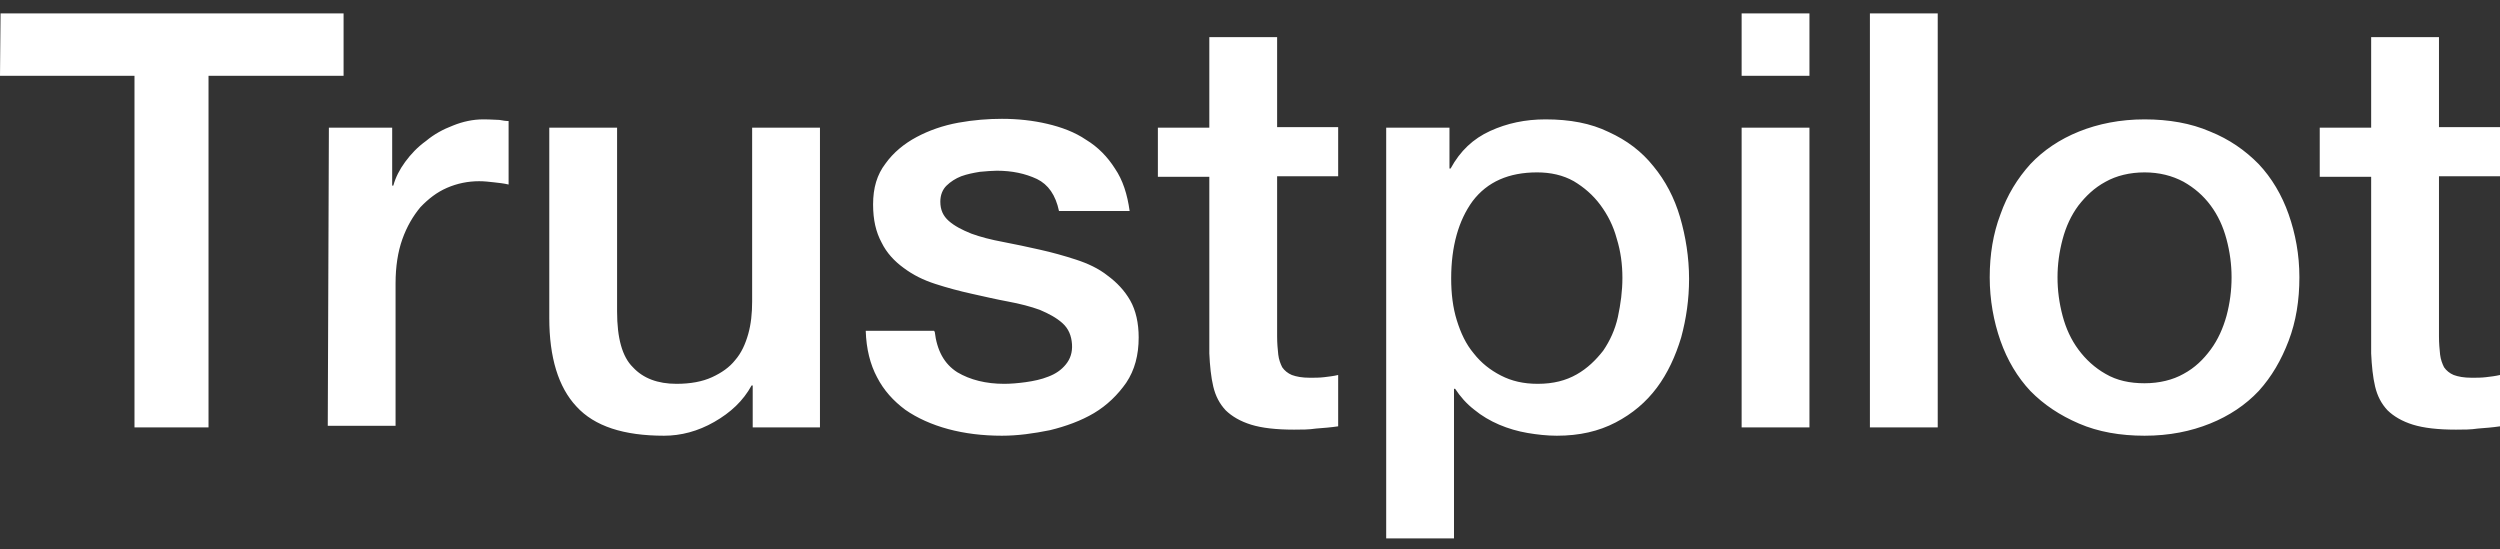 <svg width="132" height="29" viewBox="0 0 132 29" fill="none" xmlns="http://www.w3.org/2000/svg">
<rect x="0" y="0" width="132" height="29" fill="#333333" stroke="none"/>
<g id="Group 4">
<path id="Vector" d="M0.03 0.707H18.141V4.001H11.01V22.568H7.101V4.001H0L0.03 0.707ZM17.365 6.741H20.707V9.801H20.767C20.886 9.364 21.095 8.956 21.393 8.548C21.692 8.14 22.05 7.761 22.497 7.44C22.915 7.09 23.392 6.828 23.93 6.624C24.437 6.42 24.974 6.303 25.511 6.303C25.929 6.303 26.227 6.332 26.376 6.332C26.525 6.362 26.704 6.391 26.854 6.391V9.743C26.615 9.685 26.346 9.655 26.078 9.626C25.809 9.597 25.57 9.568 25.302 9.568C24.705 9.568 24.138 9.685 23.601 9.918C23.064 10.151 22.617 10.501 22.199 10.938C21.811 11.404 21.483 11.958 21.244 12.629C21.005 13.299 20.886 14.086 20.886 14.96V22.481H17.306L17.365 6.741ZM43.264 22.568H39.743V20.353H39.684C39.236 21.169 38.58 21.781 37.714 22.277C36.849 22.773 35.954 23.006 35.059 23.006C32.94 23.006 31.389 22.51 30.434 21.461C29.479 20.441 29.002 18.866 29.002 16.797V6.741H32.582V16.447C32.582 17.846 32.851 18.837 33.418 19.391C33.955 19.974 34.731 20.266 35.715 20.266C36.461 20.266 37.088 20.149 37.595 19.916C38.102 19.683 38.52 19.391 38.818 19.012C39.147 18.633 39.355 18.167 39.505 17.642C39.654 17.118 39.713 16.535 39.713 15.922V6.741H43.294V22.568H43.264ZM49.351 17.497C49.47 18.517 49.858 19.216 50.544 19.654C51.231 20.062 52.066 20.266 53.021 20.266C53.349 20.266 53.737 20.236 54.155 20.178C54.572 20.12 54.99 20.032 55.348 19.887C55.736 19.741 56.034 19.537 56.273 19.245C56.512 18.954 56.631 18.604 56.601 18.167C56.571 17.73 56.422 17.351 56.094 17.059C55.766 16.768 55.378 16.564 54.901 16.36C54.423 16.185 53.856 16.039 53.23 15.922C52.603 15.806 51.977 15.66 51.32 15.514C50.664 15.369 50.007 15.194 49.381 14.99C48.754 14.786 48.217 14.523 47.71 14.144C47.232 13.795 46.815 13.357 46.546 12.803C46.248 12.25 46.099 11.608 46.099 10.792C46.099 9.918 46.307 9.218 46.755 8.635C47.173 8.052 47.74 7.586 48.396 7.236C49.052 6.886 49.798 6.624 50.604 6.478C51.41 6.332 52.185 6.274 52.901 6.274C53.737 6.274 54.542 6.362 55.288 6.537C56.034 6.711 56.75 6.974 57.347 7.382C57.974 7.761 58.481 8.285 58.869 8.898C59.287 9.51 59.525 10.268 59.645 11.142H55.915C55.736 10.297 55.348 9.743 54.751 9.451C54.125 9.16 53.438 9.014 52.633 9.014C52.394 9.014 52.066 9.043 51.738 9.072C51.38 9.131 51.081 9.189 50.753 9.306C50.455 9.422 50.186 9.597 49.977 9.801C49.769 10.005 49.649 10.297 49.649 10.646C49.649 11.084 49.798 11.404 50.097 11.667C50.395 11.929 50.783 12.133 51.29 12.337C51.768 12.512 52.334 12.658 52.961 12.774C53.588 12.891 54.244 13.037 54.901 13.182C55.557 13.328 56.184 13.503 56.81 13.707C57.437 13.911 58.004 14.174 58.481 14.553C58.958 14.902 59.376 15.339 59.675 15.864C59.973 16.389 60.122 17.059 60.122 17.817C60.122 18.75 59.913 19.537 59.466 20.207C59.018 20.849 58.451 21.402 57.765 21.811C57.079 22.219 56.273 22.51 55.438 22.714C54.572 22.889 53.737 23.006 52.901 23.006C51.887 23.006 50.932 22.889 50.067 22.656C49.202 22.423 48.426 22.073 47.799 21.636C47.173 21.169 46.666 20.615 46.307 19.916C45.949 19.245 45.74 18.429 45.711 17.467H49.321V17.497H49.351ZM61.136 6.741H63.852V1.96H67.432V6.711H70.655V9.306H67.432V17.759C67.432 18.138 67.462 18.429 67.492 18.721C67.522 18.983 67.611 19.216 67.701 19.391C67.82 19.566 67.999 19.712 68.208 19.799C68.447 19.887 68.745 19.945 69.163 19.945C69.401 19.945 69.67 19.945 69.909 19.916C70.147 19.887 70.416 19.858 70.655 19.799V22.51C70.267 22.568 69.879 22.598 69.491 22.627C69.103 22.685 68.745 22.685 68.327 22.685C67.373 22.685 66.627 22.598 66.06 22.423C65.493 22.248 65.045 21.985 64.717 21.665C64.389 21.315 64.18 20.907 64.061 20.411C63.941 19.916 63.882 19.304 63.852 18.663V9.335H61.136V6.682V6.741ZM73.161 6.741H76.532V8.898H76.592C77.099 7.965 77.786 7.324 78.681 6.915C79.576 6.507 80.531 6.303 81.605 6.303C82.888 6.303 83.992 6.507 84.947 6.974C85.901 7.411 86.677 7.994 87.304 8.781C87.93 9.539 88.408 10.443 88.706 11.463C89.004 12.483 89.183 13.591 89.183 14.727C89.183 15.806 89.034 16.826 88.766 17.817C88.467 18.808 88.05 19.712 87.483 20.47C86.916 21.228 86.2 21.84 85.305 22.306C84.41 22.772 83.395 23.006 82.202 23.006C81.694 23.006 81.157 22.947 80.65 22.86C80.143 22.773 79.636 22.627 79.158 22.423C78.681 22.219 78.233 21.956 77.845 21.636C77.428 21.315 77.1 20.936 76.831 20.528H76.771V28.427H73.191V6.741H73.161ZM85.663 14.669C85.663 13.97 85.573 13.27 85.364 12.6C85.185 11.929 84.887 11.346 84.499 10.821C84.111 10.297 83.634 9.889 83.097 9.568C82.53 9.247 81.873 9.102 81.157 9.102C79.665 9.102 78.532 9.597 77.756 10.617C77.01 11.638 76.622 13.008 76.622 14.698C76.622 15.514 76.712 16.243 76.92 16.913C77.129 17.584 77.398 18.167 77.816 18.663C78.203 19.158 78.681 19.537 79.248 19.828C79.815 20.12 80.441 20.266 81.187 20.266C82.023 20.266 82.679 20.091 83.246 19.77C83.813 19.45 84.26 19.012 84.648 18.517C85.006 17.992 85.275 17.409 85.424 16.739C85.573 16.039 85.663 15.369 85.663 14.669ZM91.958 0.707H95.539V4.001H91.958V0.707ZM91.958 6.741H95.539V22.568H91.958V6.741ZM98.731 0.707H102.312V22.568H98.731V0.707ZM113.232 23.006C111.949 23.006 110.786 22.802 109.771 22.364C108.757 21.927 107.921 21.373 107.205 20.645C106.519 19.916 105.982 19.012 105.624 17.992C105.266 16.972 105.057 15.835 105.057 14.64C105.057 13.445 105.236 12.337 105.624 11.317C105.982 10.297 106.519 9.422 107.205 8.664C107.892 7.936 108.757 7.353 109.771 6.945C110.786 6.537 111.949 6.303 113.232 6.303C114.515 6.303 115.679 6.507 116.693 6.945C117.708 7.353 118.543 7.936 119.259 8.664C119.946 9.393 120.483 10.297 120.841 11.317C121.199 12.337 121.408 13.445 121.408 14.64C121.408 15.864 121.229 16.972 120.841 17.992C120.453 19.012 119.946 19.887 119.259 20.645C118.573 21.373 117.708 21.956 116.693 22.364C115.679 22.772 114.545 23.006 113.232 23.006ZM113.232 20.236C114.008 20.236 114.724 20.062 115.291 19.741C115.888 19.42 116.335 18.983 116.723 18.458C117.111 17.934 117.38 17.322 117.559 16.68C117.738 16.01 117.827 15.339 117.827 14.64C117.827 13.97 117.738 13.299 117.559 12.629C117.38 11.958 117.111 11.375 116.723 10.851C116.335 10.326 115.858 9.918 115.291 9.597C114.694 9.277 114.008 9.102 113.232 9.102C112.457 9.102 111.741 9.277 111.174 9.597C110.577 9.918 110.129 10.355 109.741 10.851C109.354 11.375 109.085 11.958 108.906 12.629C108.727 13.299 108.637 13.97 108.637 14.64C108.637 15.339 108.727 16.01 108.906 16.68C109.085 17.351 109.354 17.934 109.741 18.458C110.129 18.983 110.607 19.42 111.174 19.741C111.77 20.091 112.457 20.236 113.232 20.236ZM122.482 6.741H125.197V1.96H128.778V6.711H132V9.306H128.778V17.759C128.778 18.138 128.807 18.429 128.837 18.721C128.867 18.983 128.957 19.216 129.046 19.391C129.165 19.566 129.344 19.712 129.553 19.799C129.792 19.887 130.09 19.945 130.508 19.945C130.747 19.945 131.015 19.945 131.254 19.916C131.493 19.887 131.761 19.858 132 19.799V22.51C131.612 22.568 131.224 22.598 130.836 22.627C130.448 22.685 130.09 22.685 129.673 22.685C128.718 22.685 127.972 22.598 127.405 22.423C126.838 22.248 126.391 21.985 126.062 21.665C125.734 21.315 125.525 20.907 125.406 20.411C125.287 19.916 125.227 19.304 125.197 18.663V9.335H122.482V6.682V6.741Z" fill="white"/>
</g>
</svg>
